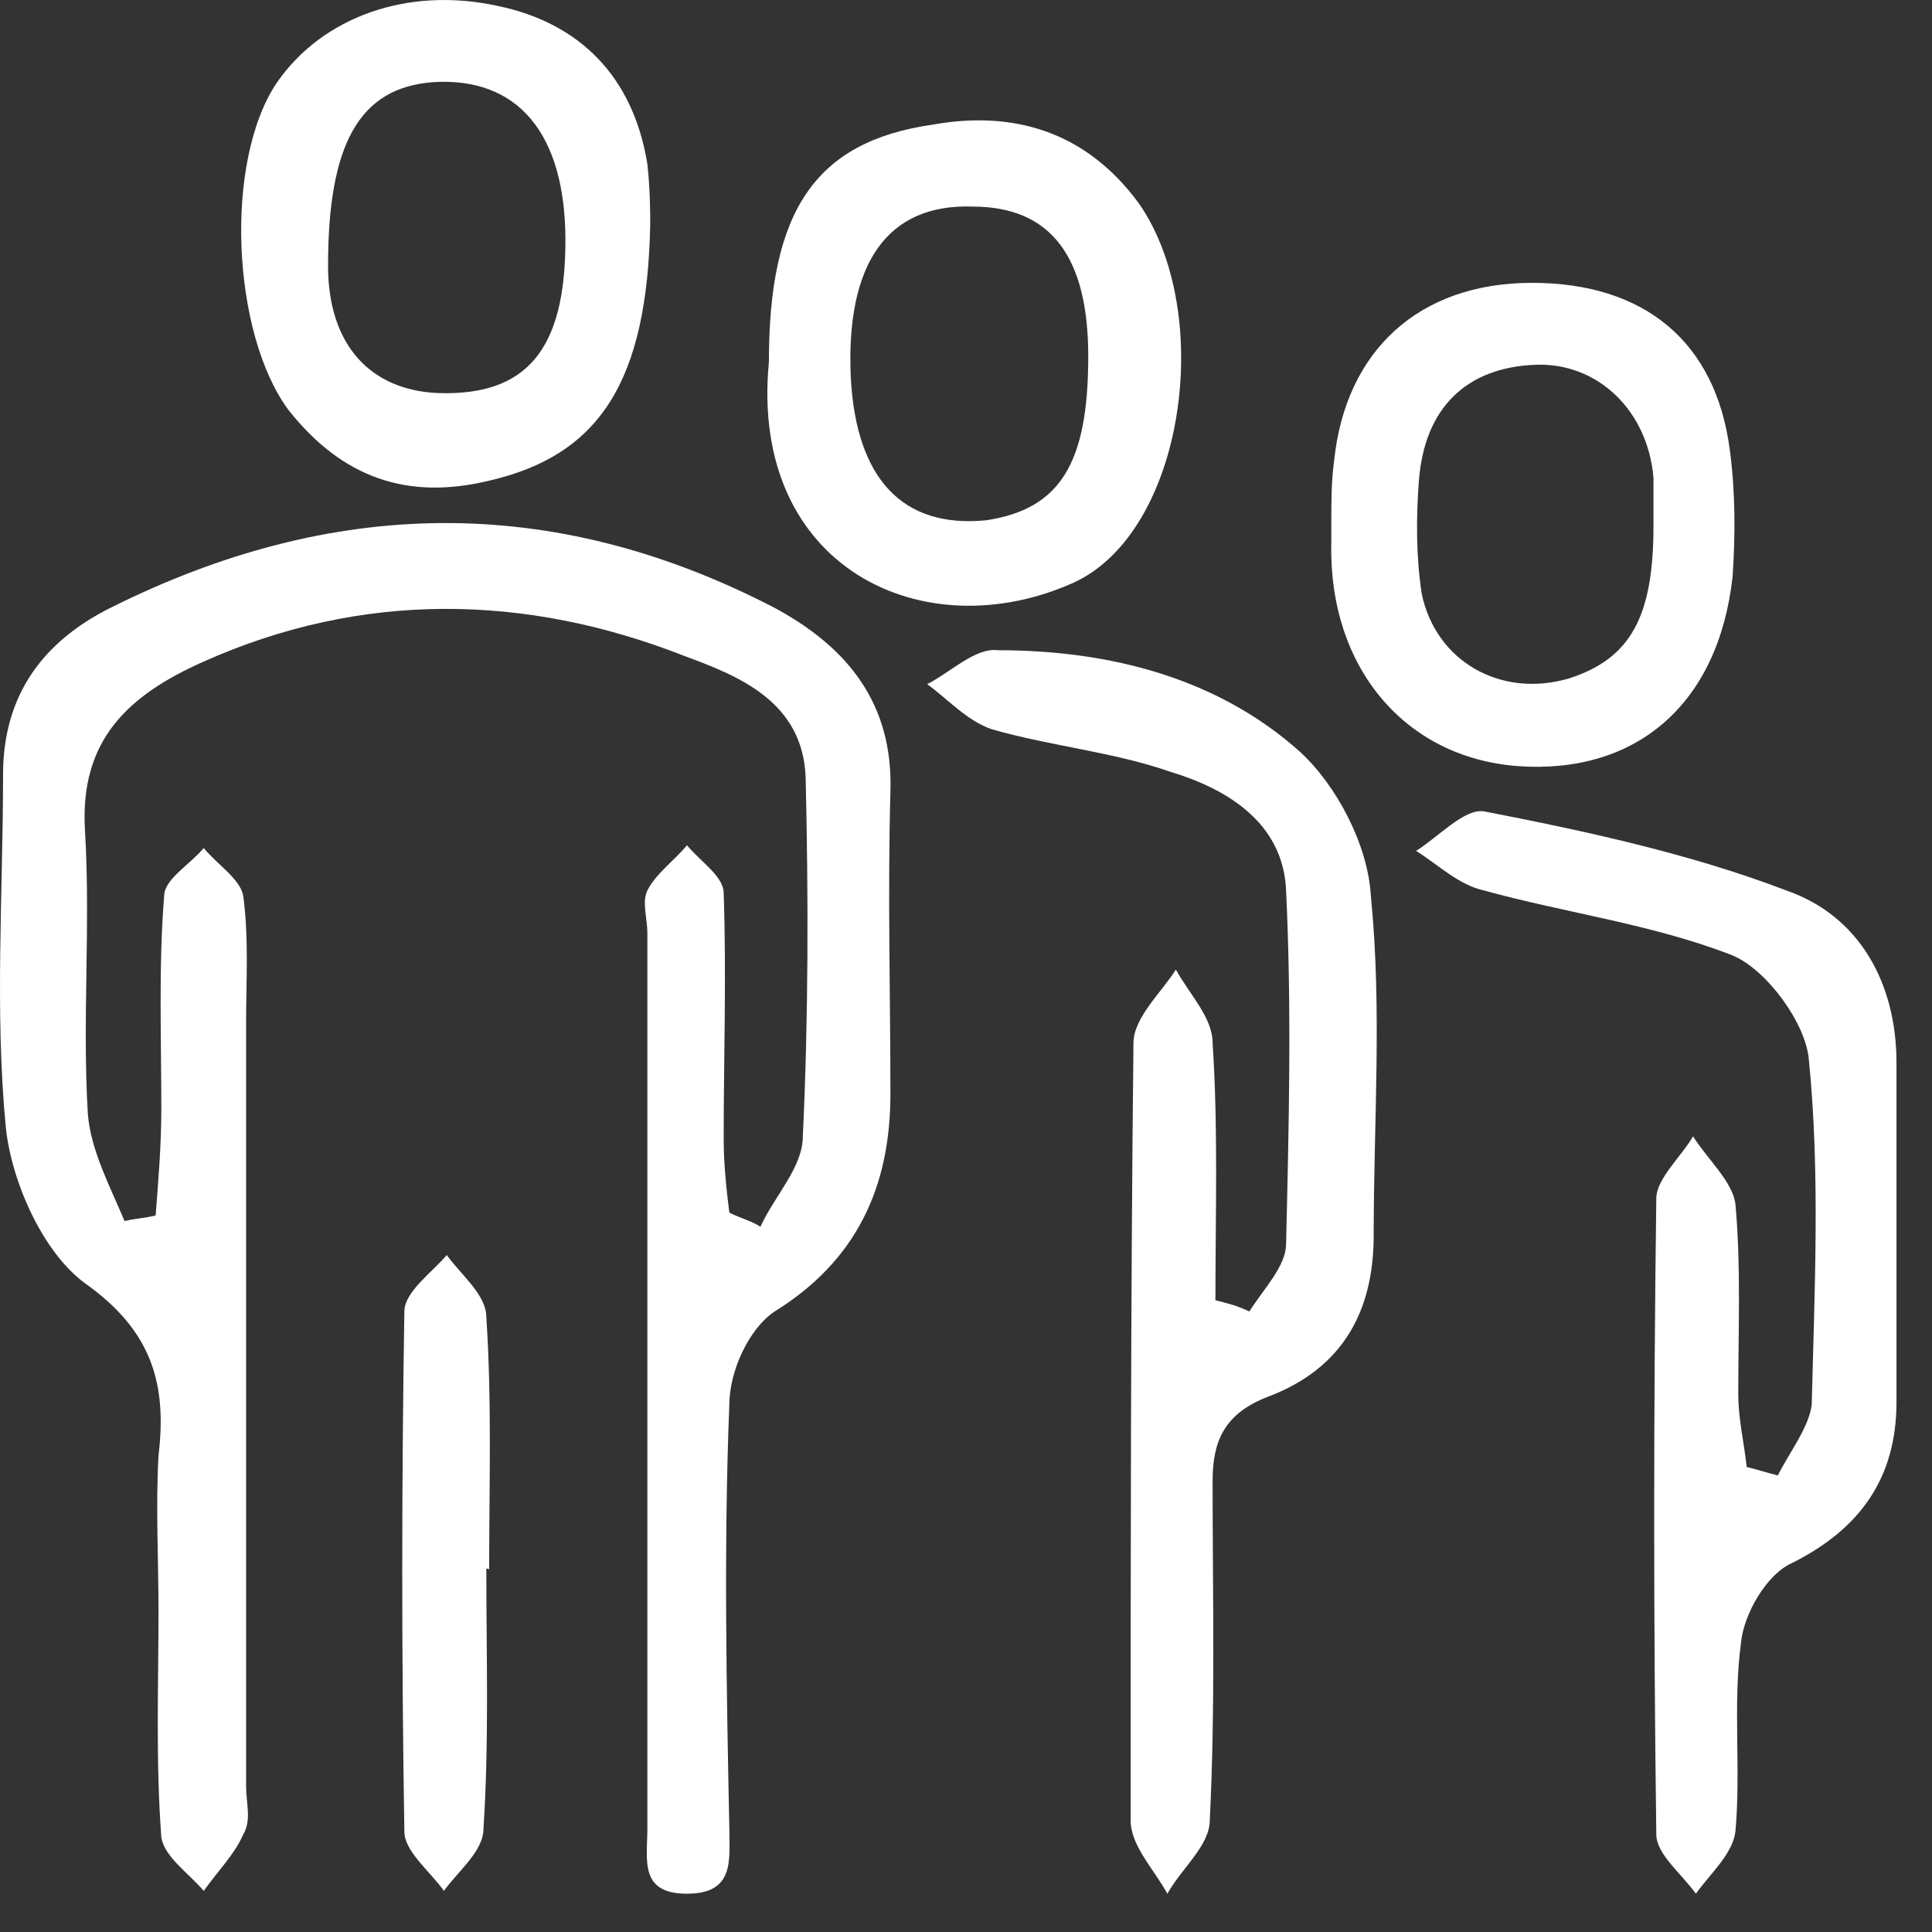 <svg width="50" height="50" viewBox="0 0 50 50" fill="none" xmlns="http://www.w3.org/2000/svg">
<rect x="0" y="0" width="50" height="50" fill="#333333" stroke="none"/>
<path d="M19.68 31.748C20.046 30.944 20.777 30.212 20.777 29.408C20.923 26.336 20.923 23.191 20.85 20.119C20.777 18.145 19.095 17.486 17.705 16.974C13.61 15.365 9.367 15.292 5.272 17.121C3.297 17.998 2.054 19.169 2.2 21.509C2.346 23.922 2.127 26.409 2.273 28.823C2.346 29.774 2.858 30.724 3.224 31.602C3.516 31.529 3.736 31.529 4.028 31.456C4.102 30.505 4.175 29.627 4.175 28.677C4.175 26.848 4.102 25.02 4.248 23.191C4.248 22.752 4.906 22.387 5.272 21.948C5.637 22.387 6.223 22.752 6.296 23.191C6.442 24.288 6.369 25.385 6.369 26.482C6.369 33.065 6.369 39.647 6.369 46.23C6.369 46.668 6.515 47.107 6.296 47.473C6.076 47.985 5.637 48.424 5.272 48.936C4.906 48.497 4.248 48.058 4.175 47.546C4.028 45.571 4.102 43.67 4.102 41.695C4.102 40.379 4.028 38.989 4.102 37.672C4.321 35.844 3.955 34.454 2.2 33.211C1.103 32.407 0.298 30.578 0.152 29.189C-0.14 26.19 0.079 23.118 0.079 20.046C0.079 17.998 1.103 16.609 2.858 15.731C8.563 12.879 14.268 12.732 20.046 15.731C21.947 16.755 23.117 18.218 23.044 20.485C22.971 23.118 23.044 25.751 23.044 28.311C23.044 30.724 22.167 32.626 20.046 33.942C19.387 34.381 18.875 35.478 18.875 36.356C18.729 40.013 18.802 43.67 18.875 47.327C18.875 48.131 19.022 49.009 17.778 49.009C16.535 49.009 16.754 48.131 16.754 47.327C16.754 39.574 16.754 31.821 16.754 24.142C16.754 23.776 16.608 23.337 16.754 23.045C16.974 22.606 17.486 22.24 17.778 21.875C18.144 22.314 18.729 22.679 18.729 23.118C18.802 25.239 18.729 27.36 18.729 29.481C18.729 30.139 18.802 30.797 18.875 31.383C19.168 31.529 19.46 31.602 19.68 31.748Z" fill="white"/>
<path d="M32.333 33.942C32.699 33.357 33.284 32.772 33.284 32.187C33.357 29.115 33.43 26.116 33.284 23.045C33.211 21.289 31.748 20.412 30.285 19.973C28.822 19.461 27.213 19.315 25.677 18.876C25.019 18.656 24.507 18.071 23.995 17.706C24.58 17.413 25.238 16.755 25.824 16.828C28.749 16.828 31.528 17.559 33.649 19.461C34.6 20.338 35.405 21.874 35.478 23.191C35.77 26.116 35.551 29.042 35.551 31.967C35.551 33.942 34.746 35.405 32.845 36.136C31.675 36.575 31.382 37.306 31.382 38.33C31.382 41.256 31.455 44.181 31.309 47.107C31.309 47.765 30.578 48.35 30.212 49.009C29.846 48.35 29.261 47.765 29.261 47.107C29.261 40.378 29.261 33.65 29.334 26.994C29.334 26.336 30.066 25.678 30.431 25.093C30.797 25.751 31.382 26.336 31.382 26.994C31.528 29.188 31.455 31.456 31.455 33.65C31.748 33.723 32.04 33.796 32.333 33.942Z" fill="white"/>
<path d="M46.01 38.184C46.302 37.599 46.814 36.941 46.887 36.356C46.961 33.357 47.107 30.359 46.814 27.433C46.741 26.482 45.717 25.093 44.84 24.727C42.792 23.923 40.524 23.63 38.403 23.045C37.745 22.899 37.233 22.387 36.648 22.021C37.233 21.655 37.891 20.924 38.403 20.997C41.036 21.509 43.742 22.094 46.229 23.045C48.131 23.703 49.081 25.459 49.081 27.506C49.081 30.432 49.081 33.357 49.081 36.283C49.081 38.258 48.131 39.574 46.375 40.452C45.717 40.744 45.132 41.768 45.059 42.5C44.84 44.109 45.059 45.791 44.913 47.4C44.84 47.985 44.254 48.497 43.889 49.009C43.523 48.497 42.865 47.985 42.865 47.473C42.792 41.988 42.792 36.502 42.865 31.017C42.865 30.505 43.523 29.92 43.816 29.408C44.181 29.993 44.84 30.578 44.913 31.163C45.059 32.772 44.986 34.454 44.986 36.063C44.986 36.722 45.132 37.307 45.205 37.965C45.498 38.038 45.717 38.111 46.01 38.184Z" fill="white"/>
<path d="M16.828 5.784C16.754 9.88 15.511 11.782 12.659 12.44C10.538 12.952 8.856 12.367 7.466 10.611C6.003 8.637 5.784 4.175 7.173 2.127C8.344 0.445 10.538 -0.359 12.878 0.153C14.999 0.592 16.389 1.981 16.754 4.248C16.828 4.907 16.828 5.565 16.828 5.784ZM14.633 6.223C14.633 3.444 13.39 1.981 11.196 2.127C9.294 2.274 8.49 3.736 8.49 6.881C8.49 8.929 9.587 10.1 11.342 10.173C13.61 10.246 14.633 9.076 14.633 6.223Z" fill="white"/>
<path d="M19.899 9.368C19.899 5.492 21.07 3.663 24.142 3.225C26.189 2.859 28.091 3.371 29.48 5.272C31.455 8.125 30.651 13.756 27.798 15.073C23.922 16.828 19.387 14.707 19.899 9.368ZM28.164 9.222C28.164 6.662 27.213 5.346 25.165 5.346C22.971 5.272 21.874 6.808 22.02 9.807C22.167 12.367 23.337 13.683 25.531 13.464C27.433 13.171 28.164 12.001 28.164 9.222Z" fill="white"/>
<path d="M34.454 13.537C34.454 13.025 34.454 12.44 34.527 11.928C34.82 9.076 36.721 7.32 39.647 7.32C42.572 7.32 44.401 8.856 44.766 11.635C44.913 12.732 44.913 13.83 44.839 14.927C44.474 18.218 42.353 20.046 39.281 19.827C36.355 19.608 34.381 17.267 34.454 14.049C34.454 13.903 34.454 13.683 34.454 13.537ZM42.792 13.61C42.792 13.171 42.792 12.732 42.792 12.367C42.645 10.611 41.329 9.368 39.72 9.441C37.965 9.514 36.867 10.538 36.721 12.44C36.648 13.391 36.648 14.415 36.794 15.366C37.16 17.121 38.842 18.072 40.597 17.56C42.206 17.048 42.792 15.951 42.792 13.61Z" fill="white"/>
<path d="M12.586 40.598C12.586 42.865 12.659 45.059 12.512 47.327C12.512 47.912 11.854 48.424 11.489 48.935C11.123 48.424 10.465 47.912 10.465 47.4C10.392 42.938 10.392 38.404 10.465 33.942C10.465 33.43 11.196 32.918 11.562 32.48C11.927 32.992 12.586 33.503 12.586 34.089C12.732 36.283 12.659 38.477 12.659 40.671C12.659 40.598 12.659 40.598 12.586 40.598Z" fill="white"/>
</svg>
